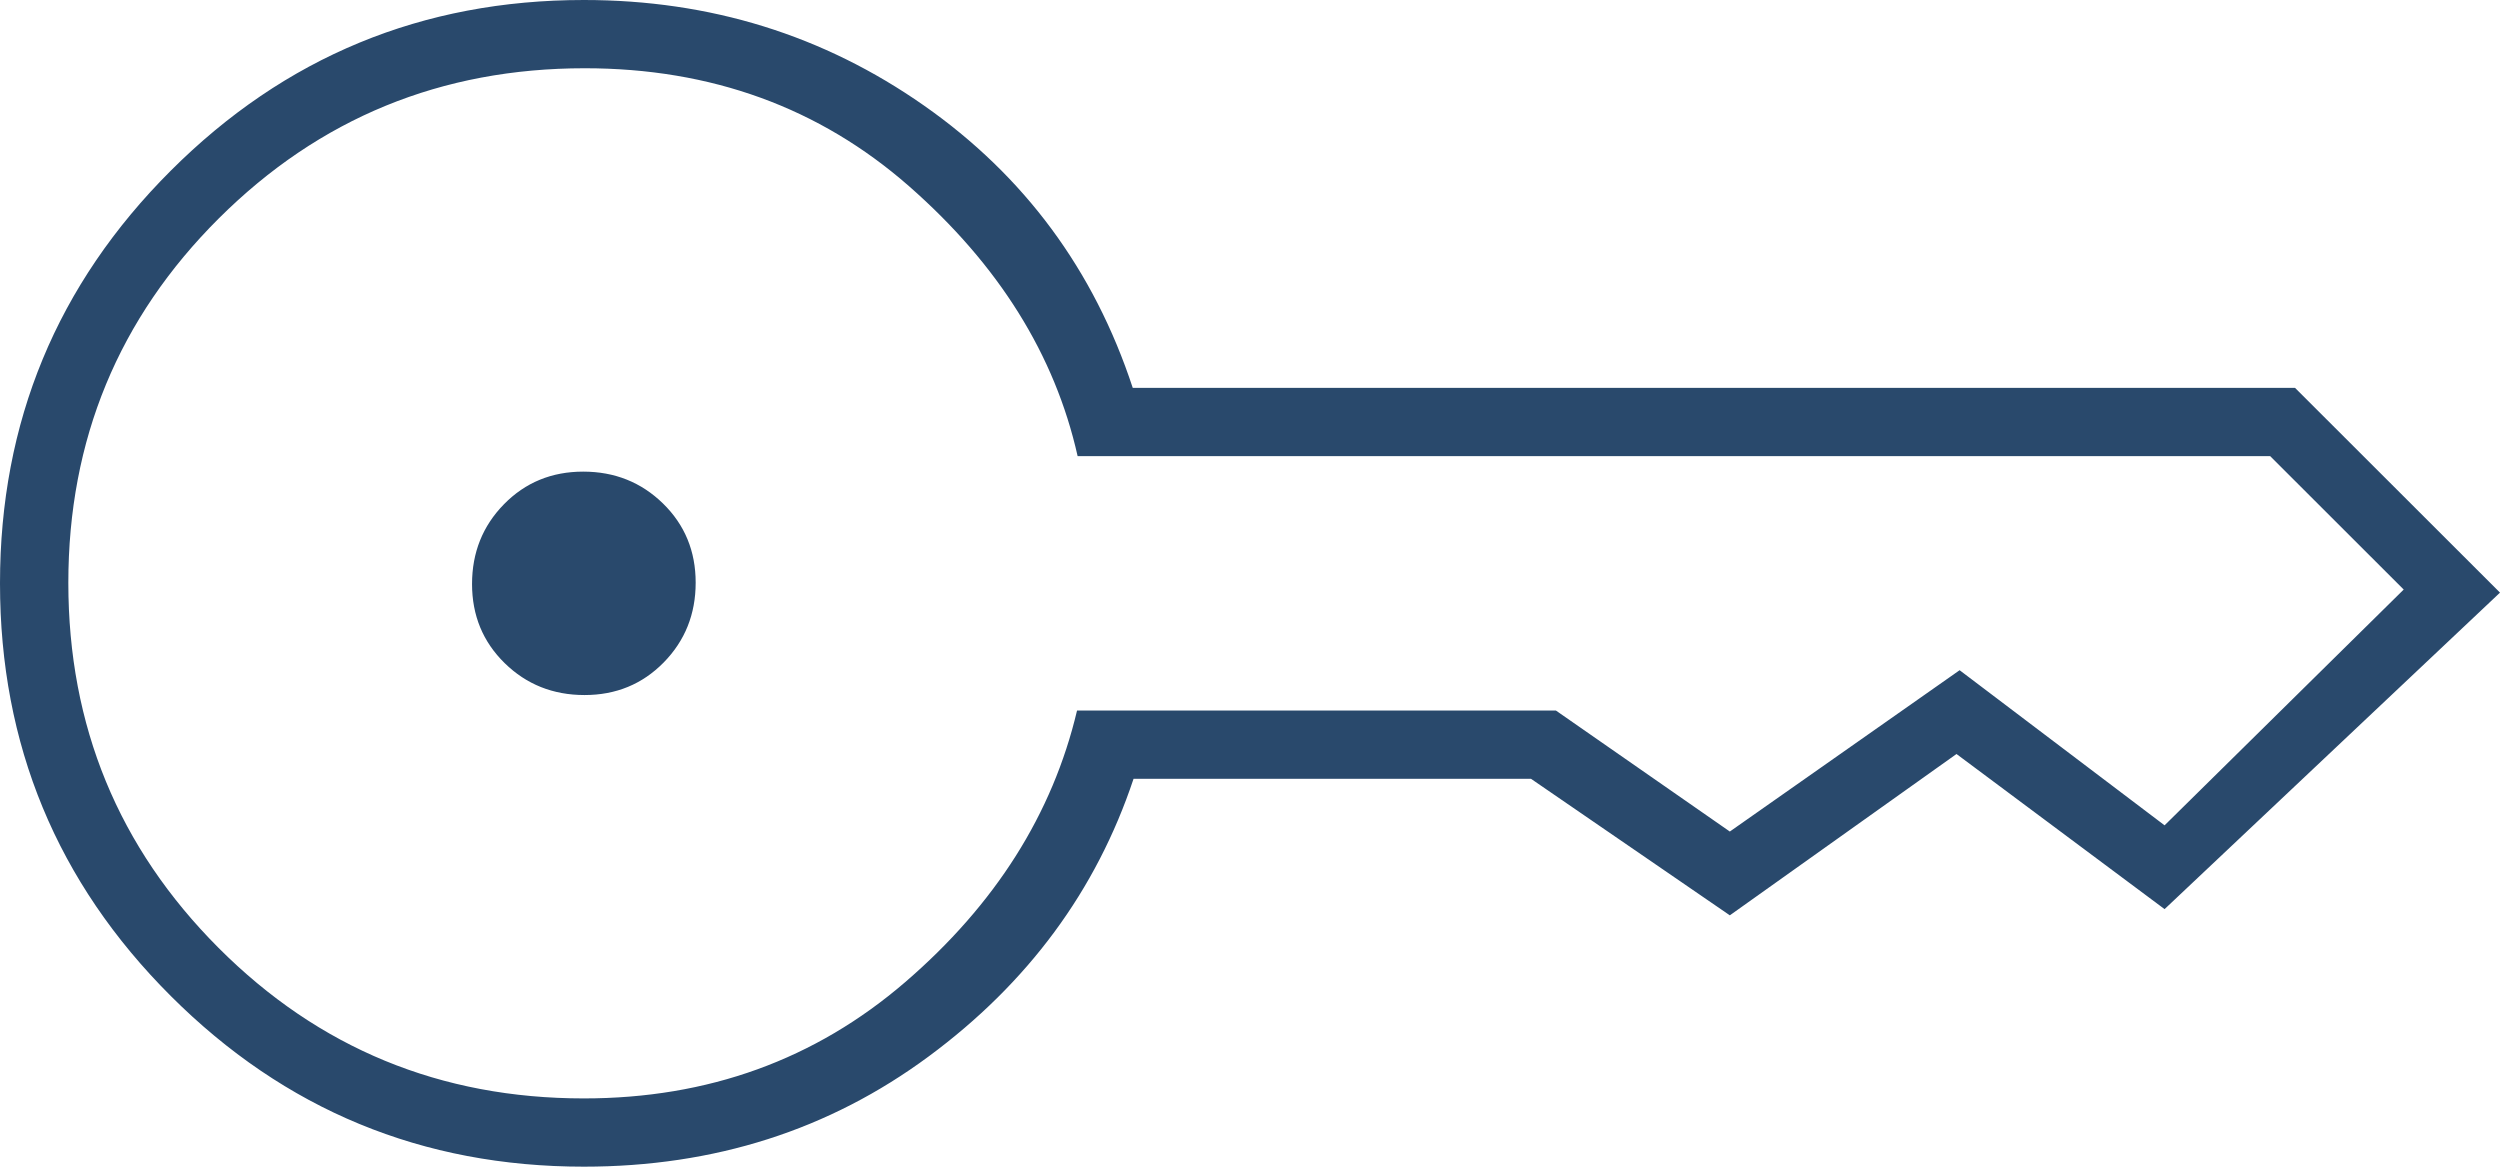 <svg width="60" height="28" viewBox="0 0 60 28" fill="none" xmlns="http://www.w3.org/2000/svg">
<path d="M14.028 16.681C13.272 16.681 12.633 16.425 12.112 15.915C11.59 15.404 11.329 14.771 11.329 14.016C11.329 13.261 11.585 12.622 12.096 12.101C12.607 11.58 13.241 11.319 13.997 11.319C14.752 11.319 15.391 11.575 15.913 12.085C16.435 12.596 16.696 13.229 16.696 13.984C16.696 14.739 16.44 15.378 15.929 15.899C15.417 16.42 14.784 16.681 14.028 16.681ZM14.012 28C10.137 28 6.832 26.635 4.099 23.904C1.366 21.174 0 17.872 0 14C0 10.128 1.366 6.826 4.099 4.096C6.832 1.365 10.137 0 14.012 0C17.044 0 19.764 0.844 22.174 2.532C24.584 4.22 26.255 6.479 27.186 9.309H55.081L60 14.223L51.95 21.819L46.956 18.096L41.516 21.968L36.745 18.692H27.205C26.311 21.372 24.671 23.594 22.286 25.356C19.901 27.119 17.143 28 14.012 28ZM14.012 26.362C16.994 26.362 19.565 25.431 21.727 23.569C23.888 21.707 25.262 19.535 25.849 17.053H37.342L41.516 19.957L47.031 16.085L51.95 19.808L57.689 14.149L54.484 10.947H25.863C25.317 8.514 23.968 6.355 21.816 4.468C19.664 2.582 17.069 1.638 14.032 1.638C10.59 1.638 7.665 2.838 5.255 5.238C2.845 7.638 1.64 10.555 1.64 13.988C1.64 17.422 2.842 20.342 5.246 22.75C7.65 25.158 10.572 26.362 14.012 26.362Z" fill="#29496C"/>
</svg>
